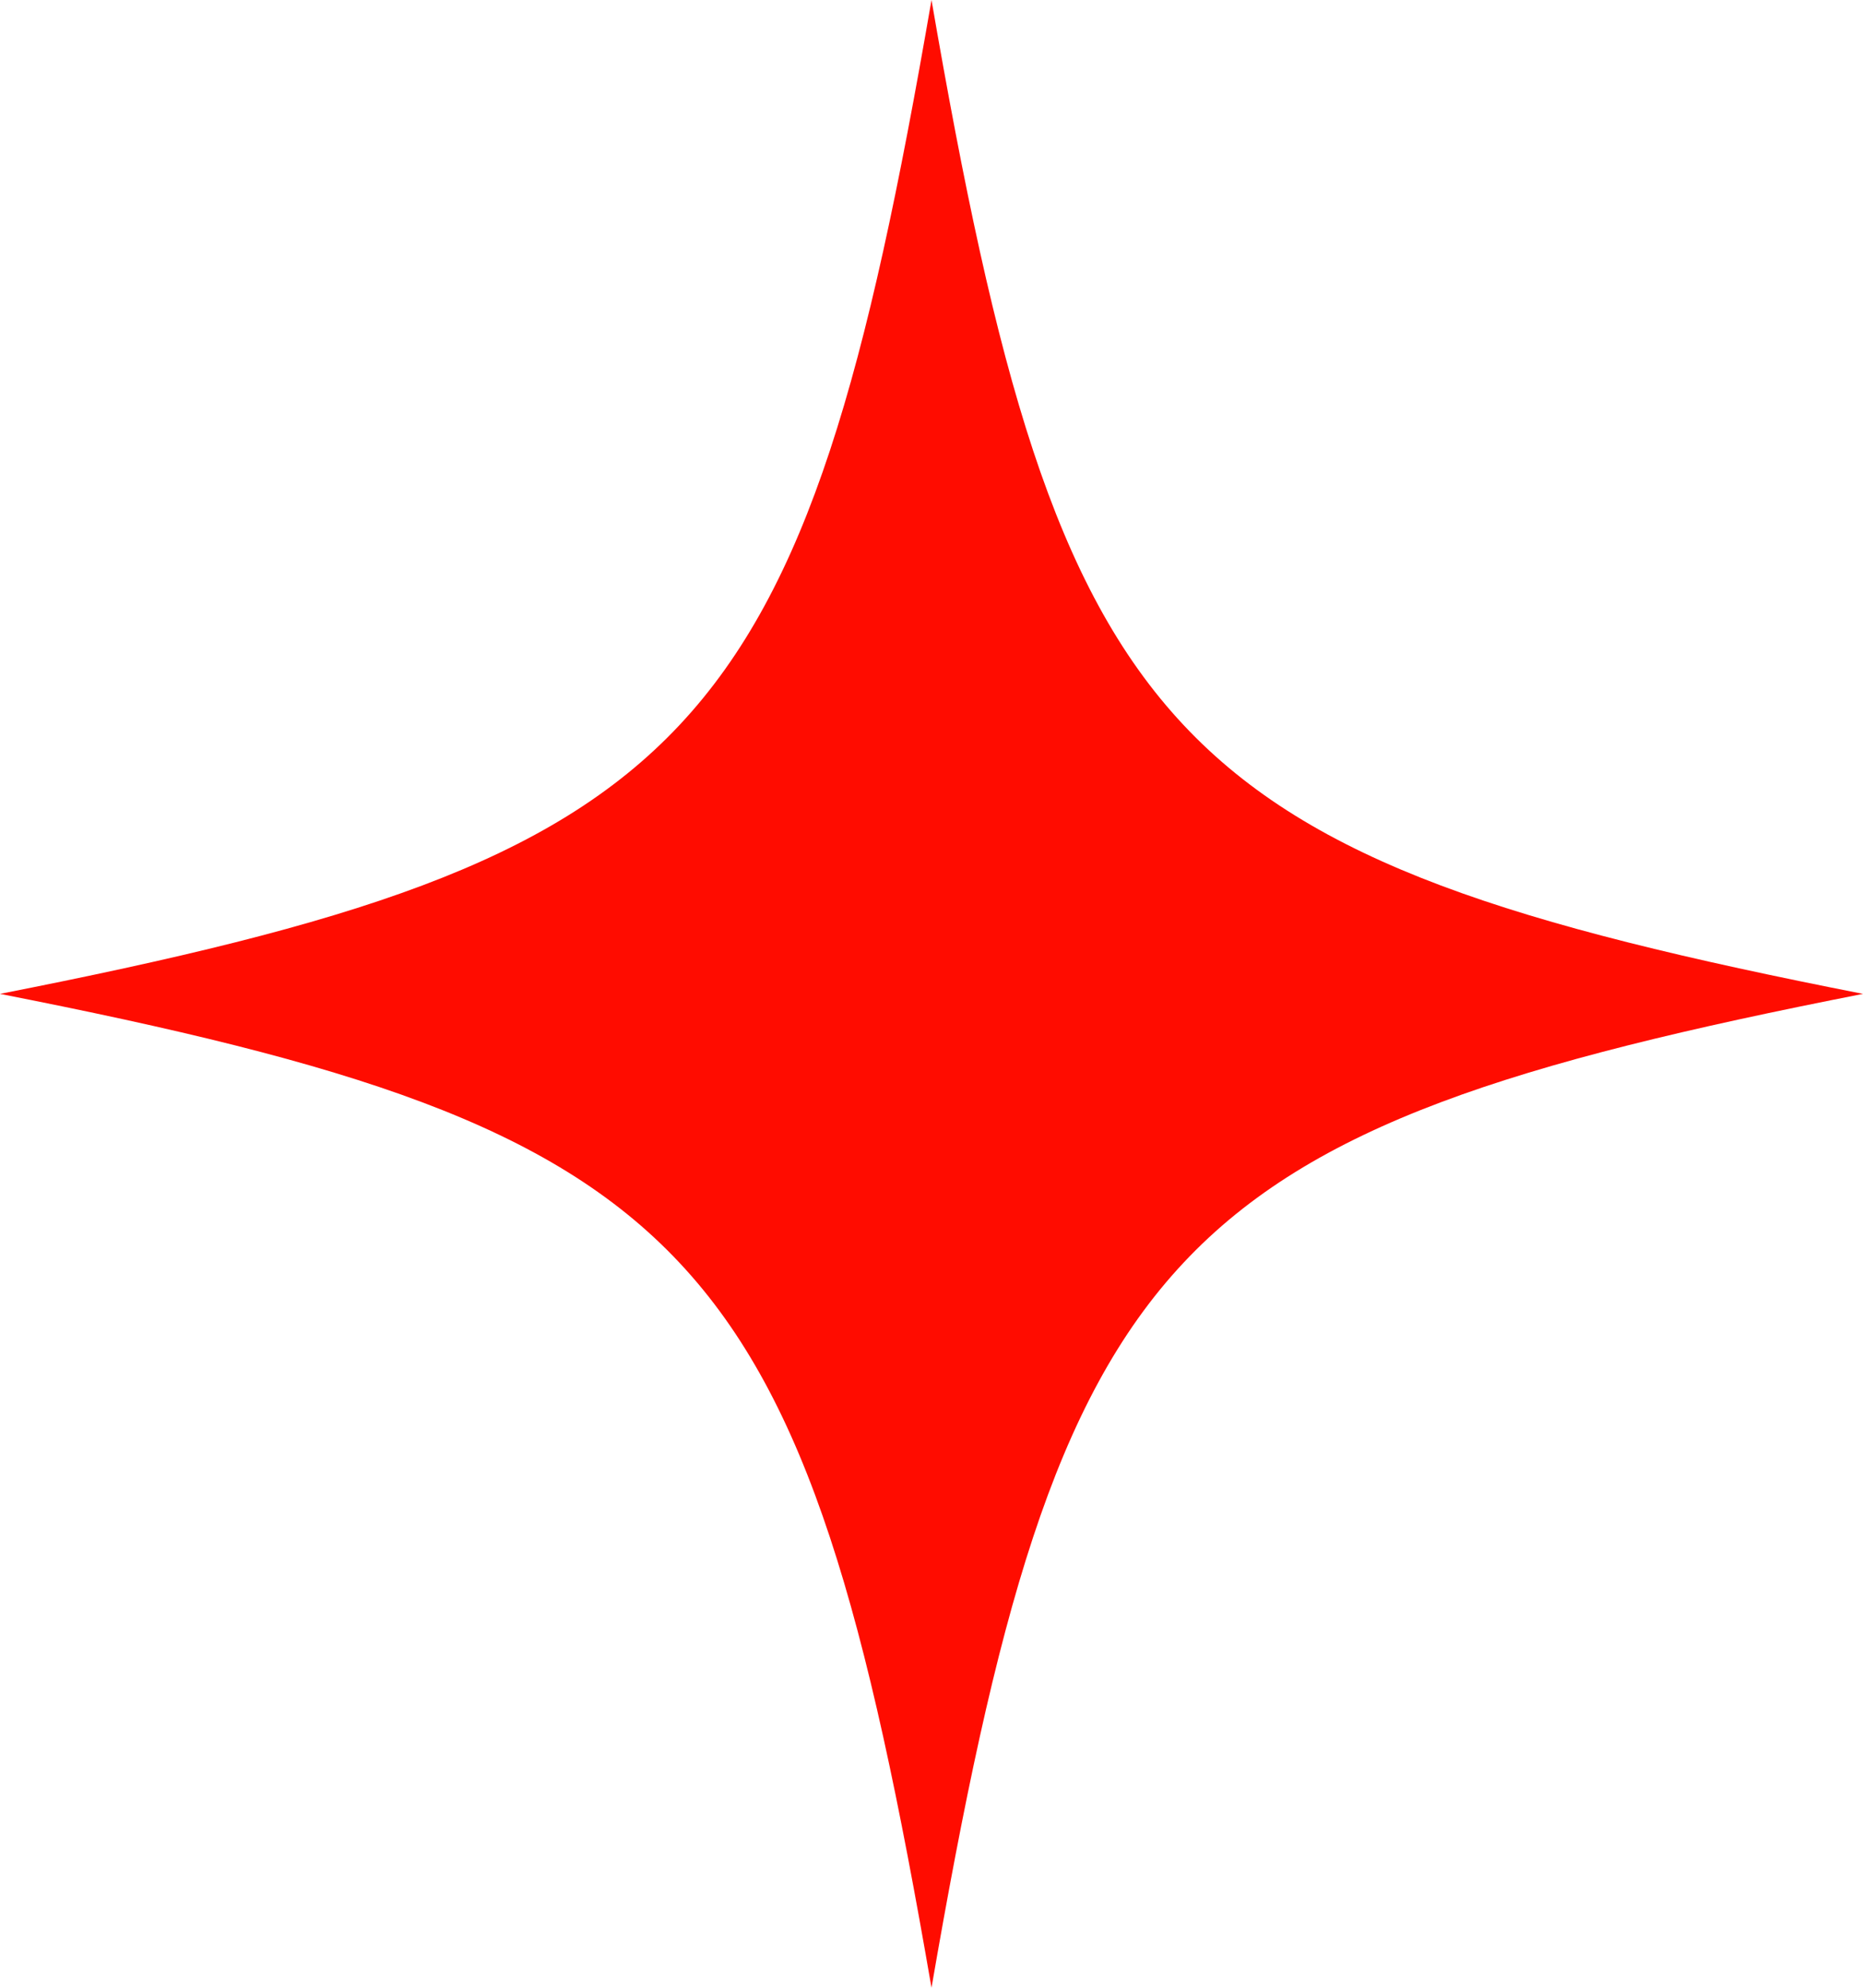 <svg width="30" height="32" viewBox="0 0 30 32" fill="none" xmlns="http://www.w3.org/2000/svg">
<g clip-path="url(#clip0_945_323)">
<path d="M30 16C18.748 18.21 17.072 20.002 15 32C12.928 20.002 11.252 18.21 0 16C11.252 13.79 12.928 12.002 15 0C17.072 12.002 18.752 13.79 30 16Z" fill="#FF0C00"/>
</g>
<defs>
<clipPath id="clip0_945_323">
<rect width="30" height="32" fill="white"/>
</clipPath>
</defs>
</svg>
